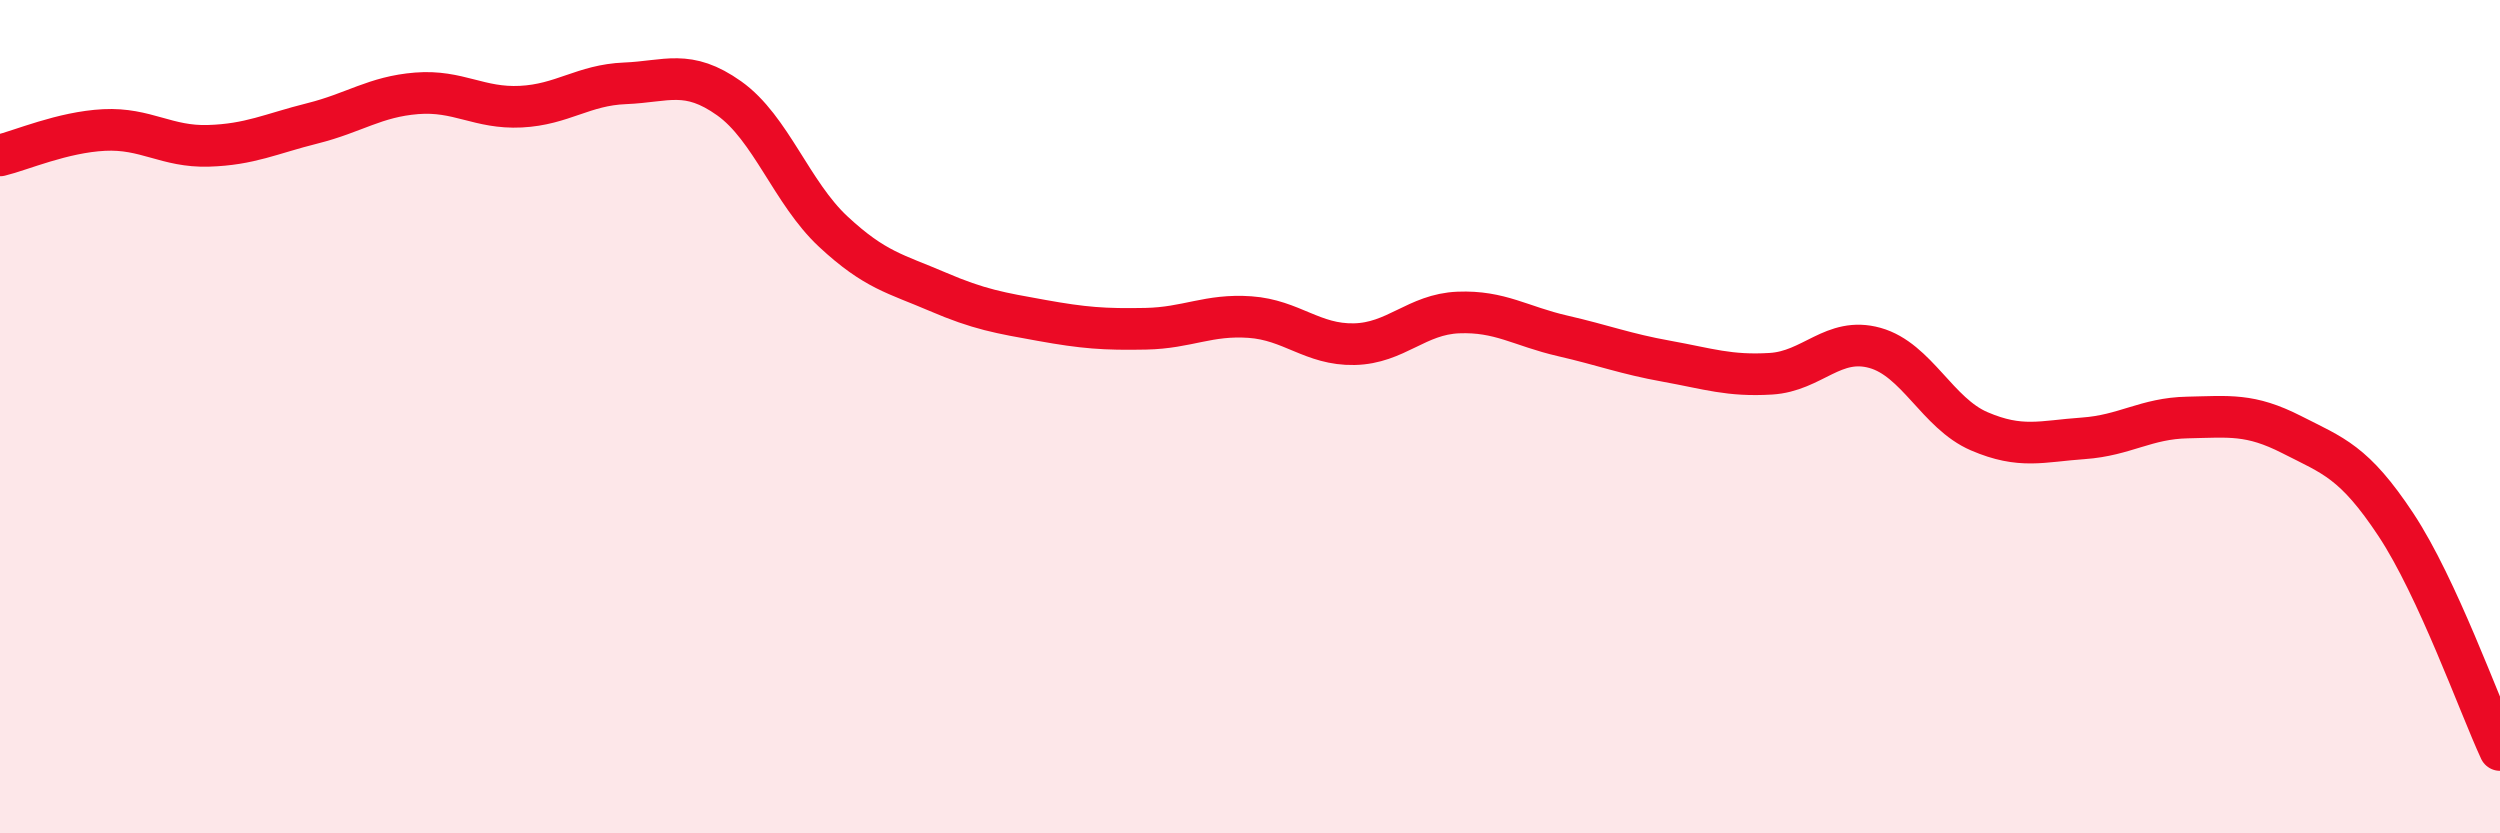
    <svg width="60" height="20" viewBox="0 0 60 20" xmlns="http://www.w3.org/2000/svg">
      <path
        d="M 0,3.73 C 0.5,3.61 1.5,3.17 2.5,3.12 C 3.5,3.07 4,3.53 5,3.5 C 6,3.47 6.5,3.21 7.5,2.96 C 8.5,2.71 9,2.32 10,2.24 C 11,2.16 11.5,2.61 12.5,2.56 C 13.5,2.51 14,2.04 15,2 C 16,1.96 16.5,1.65 17.5,2.36 C 18.5,3.07 19,4.63 20,5.56 C 21,6.49 21.5,6.57 22.5,7 C 23.5,7.43 24,7.51 25,7.69 C 26,7.87 26.5,7.91 27.5,7.89 C 28.5,7.87 29,7.54 30,7.61 C 31,7.68 31.5,8.28 32.5,8.26 C 33.5,8.24 34,7.54 35,7.5 C 36,7.46 36.5,7.83 37.5,8.06 C 38.5,8.29 39,8.49 40,8.67 C 41,8.85 41.5,9.03 42.5,8.97 C 43.5,8.91 44,8.07 45,8.35 C 46,8.63 46.5,9.92 47.5,10.35 C 48.5,10.78 49,10.59 50,10.52 C 51,10.45 51.5,10.04 52.5,10.02 C 53.5,10 54,9.92 55,10.43 C 56,10.94 56.5,11.08 57.5,12.59 C 58.5,14.1 59.5,16.92 60,18L60 20L0 20Z"
        fill="#EB0A25"
        opacity="0.1"
        stroke-linecap="round"
        stroke-linejoin="round"
      />
      <path
        d="M 0,3.73 C 0.5,3.61 1.5,3.17 2.5,3.12 C 3.5,3.07 4,3.53 5,3.5 C 6,3.47 6.5,3.21 7.5,2.96 C 8.5,2.71 9,2.32 10,2.24 C 11,2.16 11.5,2.61 12.5,2.56 C 13.5,2.51 14,2.04 15,2 C 16,1.96 16.5,1.65 17.5,2.36 C 18.5,3.07 19,4.63 20,5.56 C 21,6.49 21.5,6.57 22.5,7 C 23.5,7.43 24,7.51 25,7.69 C 26,7.87 26.5,7.91 27.5,7.89 C 28.5,7.87 29,7.54 30,7.61 C 31,7.68 31.5,8.28 32.5,8.26 C 33.5,8.24 34,7.54 35,7.5 C 36,7.46 36.5,7.83 37.5,8.06 C 38.5,8.29 39,8.49 40,8.67 C 41,8.85 41.5,9.03 42.5,8.97 C 43.5,8.91 44,8.07 45,8.35 C 46,8.63 46.5,9.92 47.5,10.35 C 48.5,10.78 49,10.59 50,10.52 C 51,10.45 51.5,10.04 52.5,10.02 C 53.5,10 54,9.92 55,10.43 C 56,10.94 56.5,11.08 57.5,12.59 C 58.5,14.1 59.5,16.92 60,18"
        stroke="#EB0A25"
        stroke-width="1"
        fill="none"
        stroke-linecap="round"
        stroke-linejoin="round"
      />
    </svg>
  